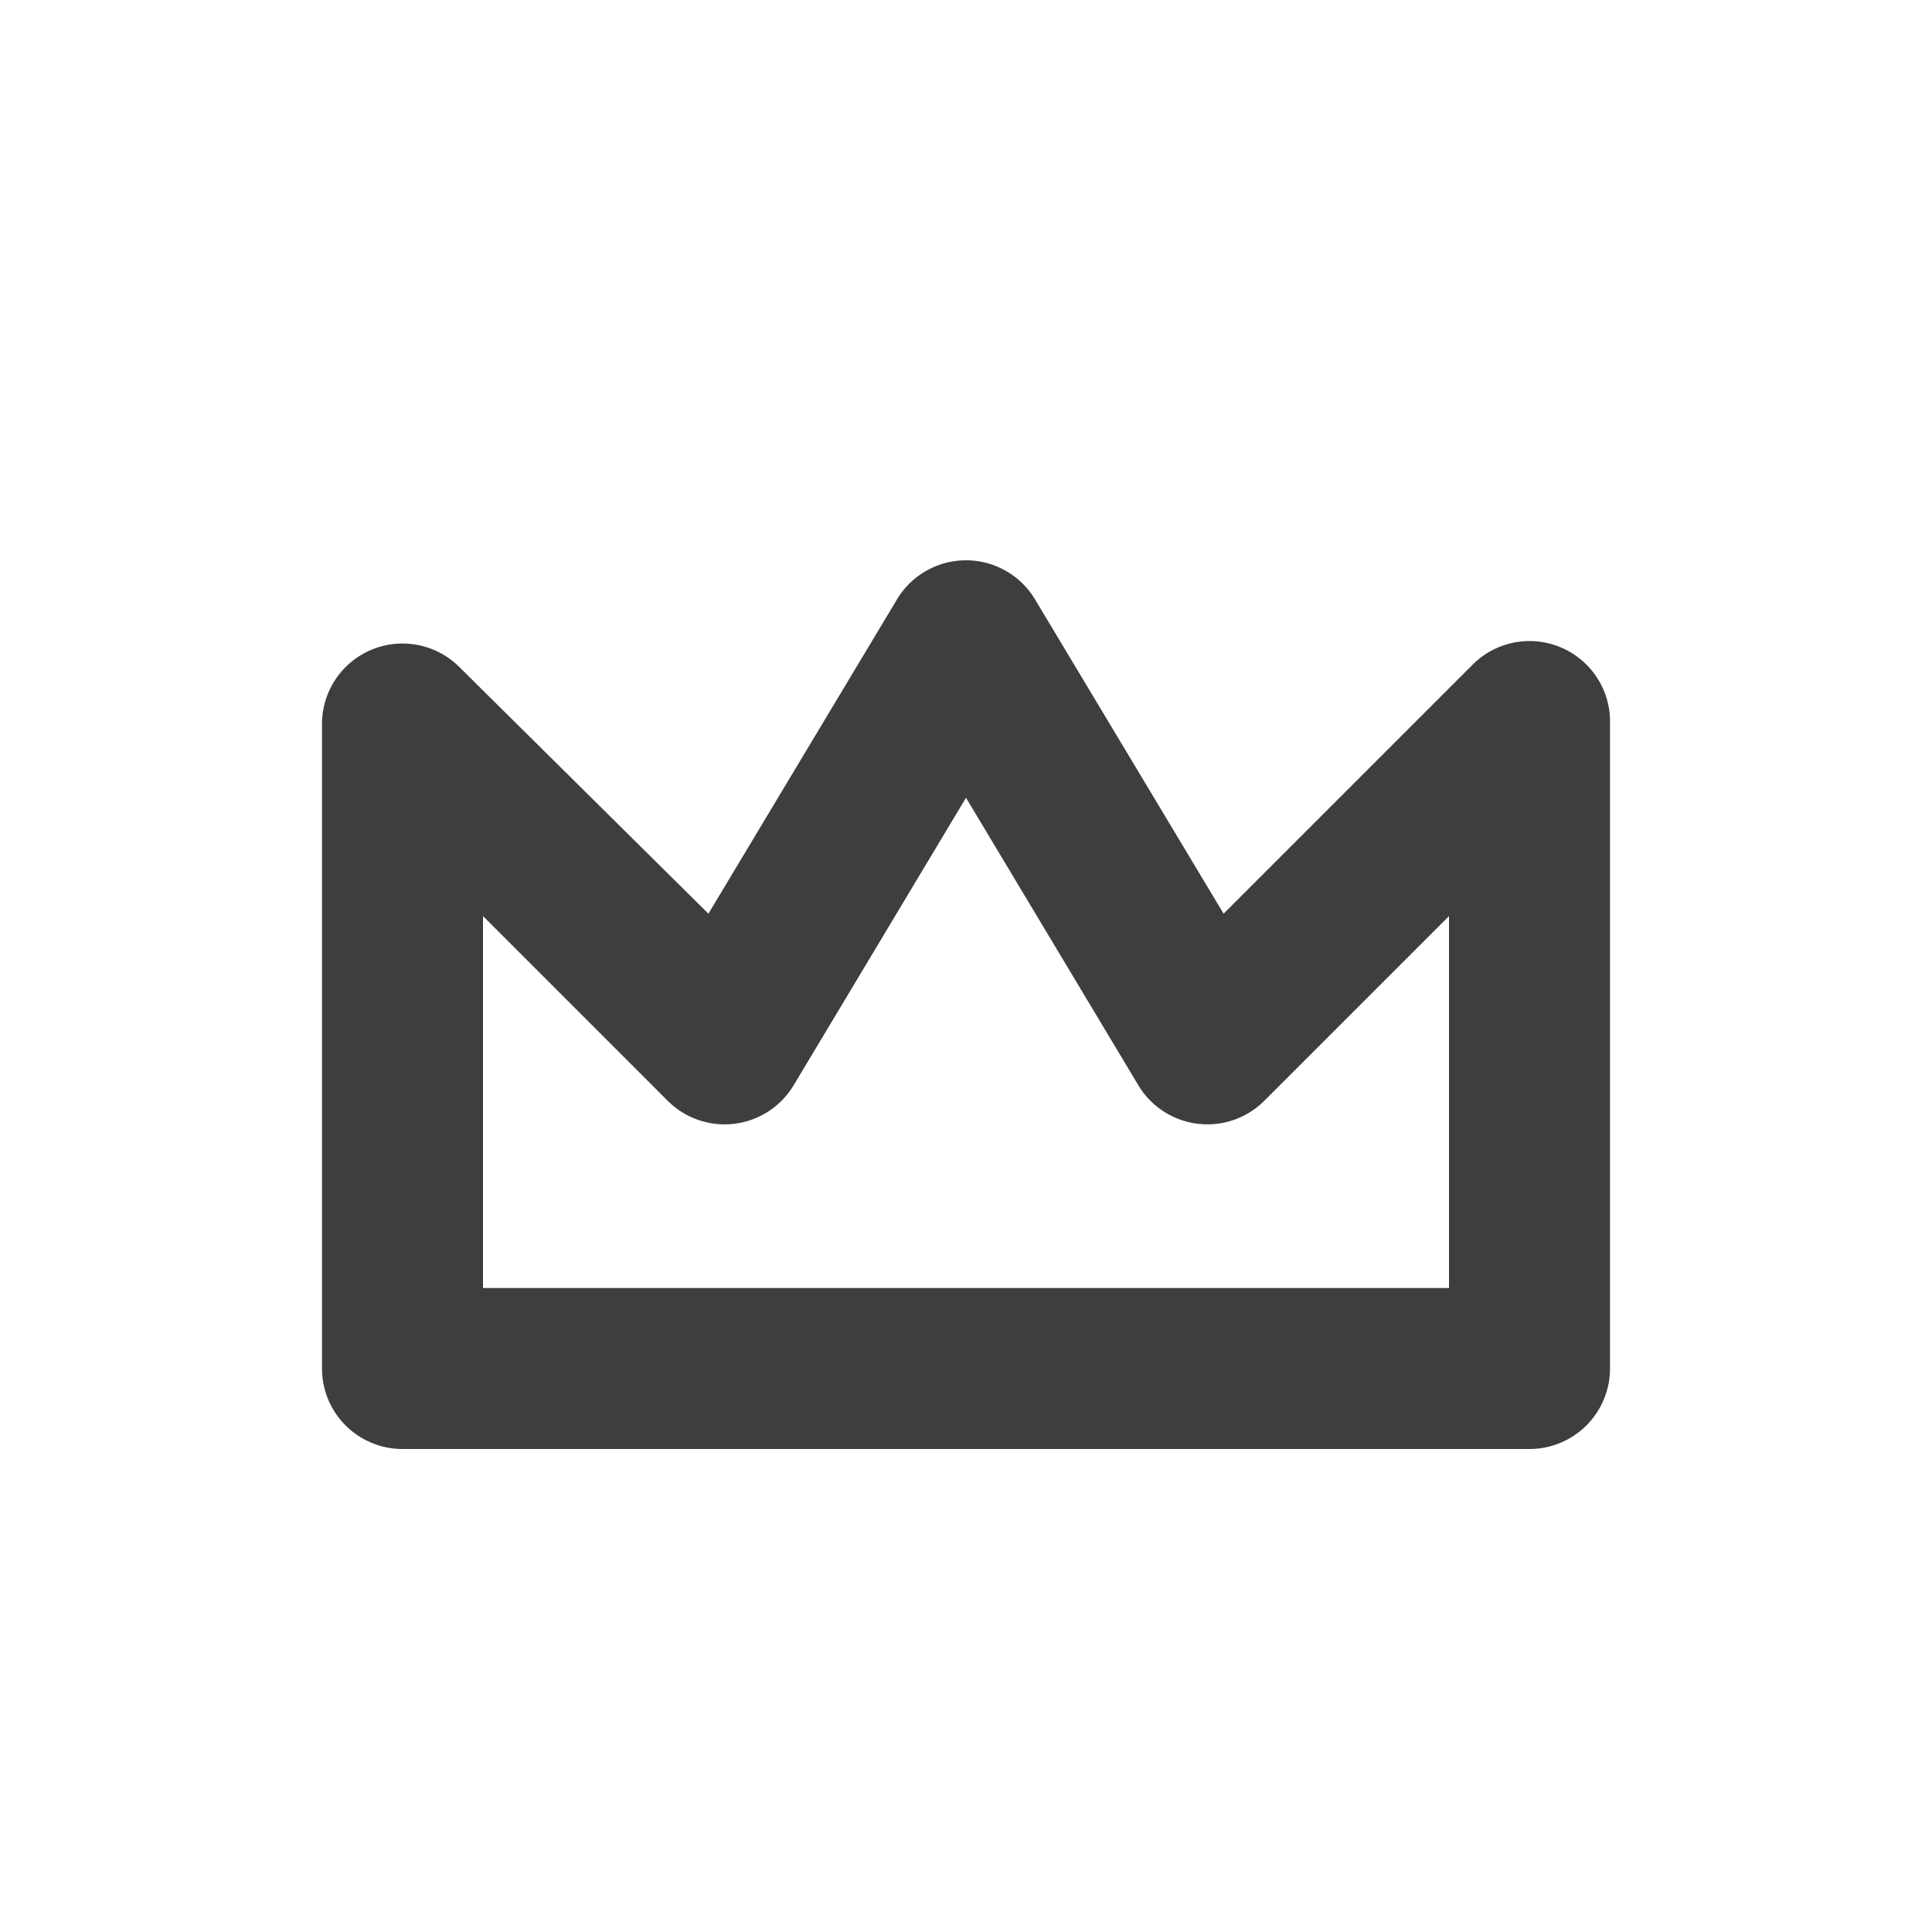 <?xml version="1.0" encoding="UTF-8" standalone="no"?>
<svg
   xmlns:dc="http://purl.org/dc/elements/1.1/"
   xmlns:cc="http://creativecommons.org/ns#"
   xmlns:rdf="http://www.w3.org/1999/02/22-rdf-syntax-ns#"
   xmlns:svg="http://www.w3.org/2000/svg"
   xmlns="http://www.w3.org/2000/svg"
   xmlns:sodipodi="http://sodipodi.sourceforge.net/DTD/sodipodi-0.dtd"
   xmlns:inkscape="http://www.inkscape.org/namespaces/inkscape"
   id="Calque_1"
   data-name="Calque 1"
   viewBox="0 0 24 24"
   version="1.1"
   sodipodi:docname="organizer.svg"
   inkscape:version="1.0.1 (3bc2e813f5, 2020-09-07)">
  <defs
     id="defs7" />
  <sodipodi:namedview
     pagecolor="#ffffff"
     bordercolor="#666666"
     borderopacity="1"
     objecttolerance="10"
     gridtolerance="10"
     guidetolerance="10"
     inkscape:pageopacity="0"
     inkscape:pageshadow="2"
     inkscape:window-width="1920"
     inkscape:window-height="1017"
     id="namedview5"
     showgrid="false"
     inkscape:zoom="35.416667"
     inkscape:cx="12"
     inkscape:cy="12"
     inkscape:window-x="-8"
     inkscape:window-y="-8"
     inkscape:window-maximized="1"
     inkscape:current-layer="Calque_1" />
  <path
     d="M19,18H5a1,1,0,0,1-1-1V9a1,1,0,0,1,1.71-.71L8.8,11.35l2.34-3.9a1,1,0,0,1,1.72,0l2.34,3.9,3.09-3.09A1,1,0,0,1,20,9v8A1,1,0,0,1,19,18ZM6,16H18V11.38l-2.29,2.29a1,1,0,0,1-.83.29,1,1,0,0,1-.74-.48L12,9.91,9.86,13.48a1,1,0,0,1-1.57.19L6,11.38Z"
     id="path2"
     style="fill:#3d3e40;fill-opacity:1" />
</svg>
